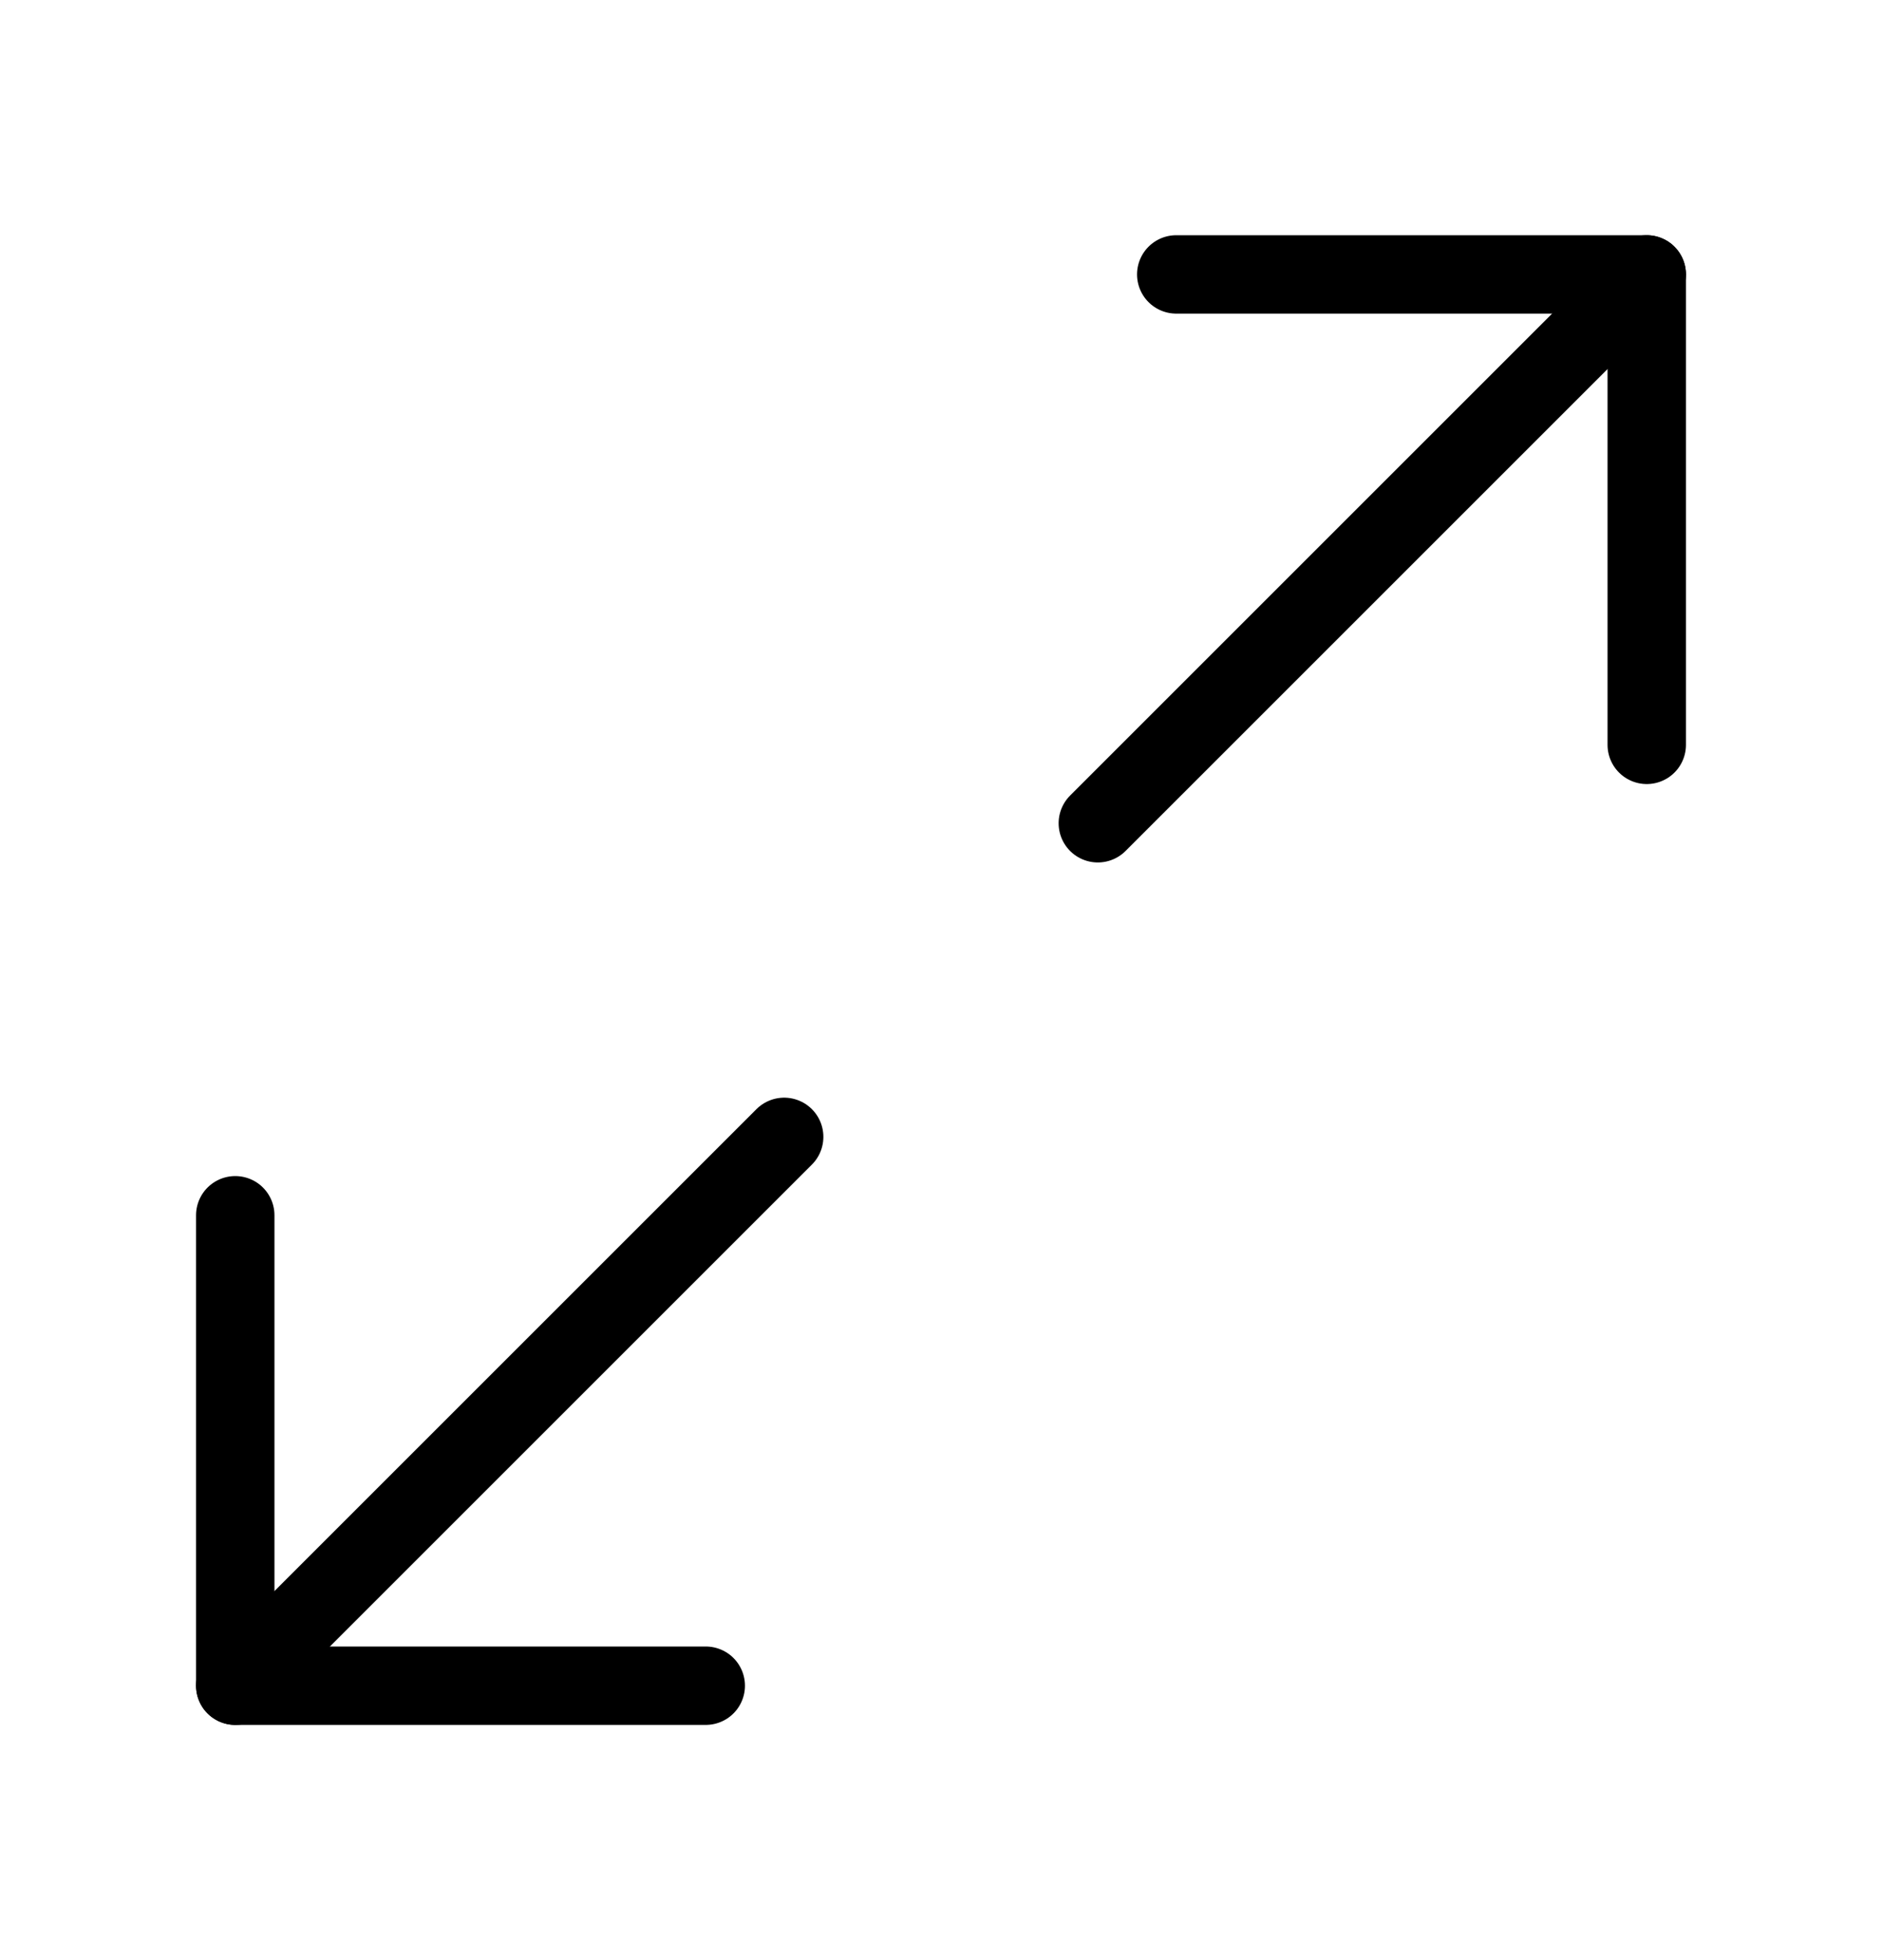 <svg width="24" height="25" viewBox="0 0 24 25" fill="none" xmlns="http://www.w3.org/2000/svg">
<path d="M15 3.5H21V9.5" stroke="black" stroke-linecap="round" stroke-linejoin="round"/>
<path d="M9 21.5H3V15.5" stroke="black" stroke-linecap="round" stroke-linejoin="round"/>
<path d="M21 3.5L14 10.5" stroke="black" stroke-linecap="round" stroke-linejoin="round"/>
<path d="M3 21.5L10 14.5" stroke="black" stroke-linecap="round" stroke-linejoin="round"/>
</svg>
